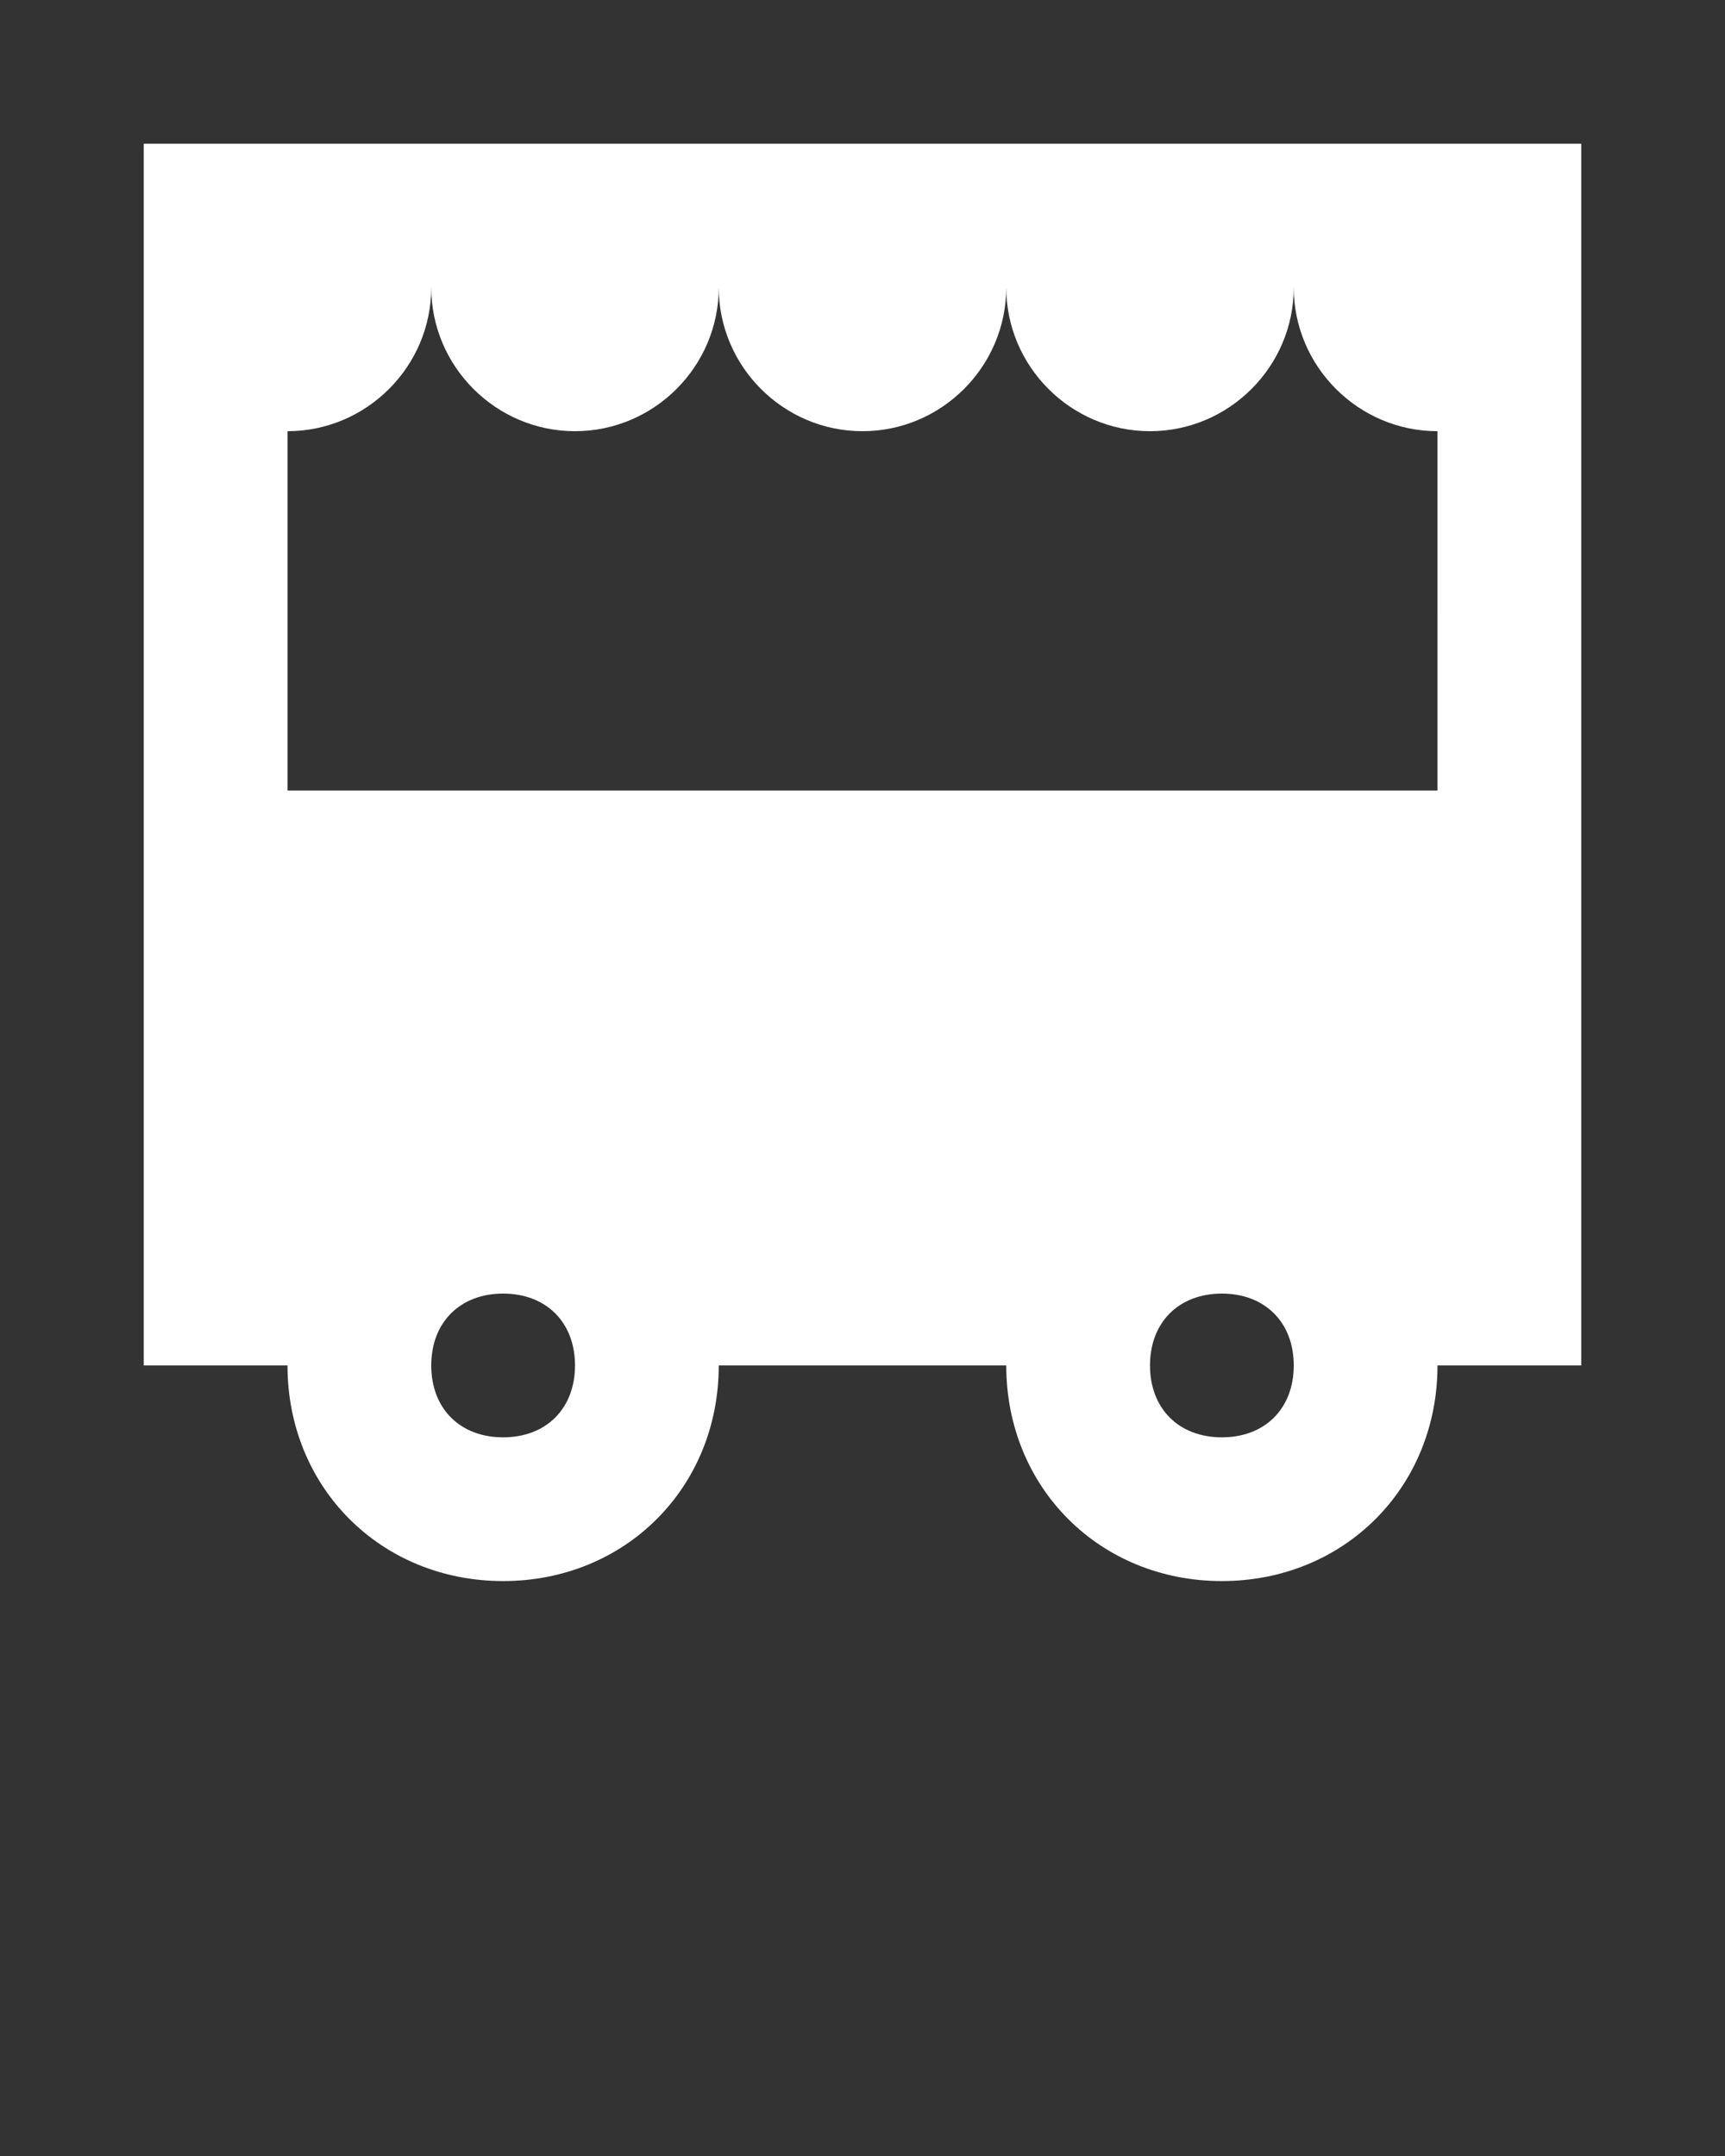 <?xml version="1.0" encoding="UTF-8"?>
<svg xmlns="http://www.w3.org/2000/svg" xmlns:xlink="http://www.w3.org/1999/xlink" version="1.1" x="0px" y="0px" viewBox="0 0 24 30" fill="#FFF" xml:space="preserve">
  <rect x="0" y="0" width="24" height="30" fill="#333333" stroke="none"/>
  <g>
    <path d="M2,2v2c0,0,0,0,0,0l0,15h2c0,1.7,1.3,3,3,3c1.7,0,3-1.3,3-3h4c0,1.7,1.3,3,3,3c1.7,0,3-1.3,3-3h2l0-17H2z M7,20   c-0.6,0-1-0.4-1-1s0.4-1,1-1c0.6,0,1,0.4,1,1S7.6,20,7,20z M17,20c-0.6,0-1-0.4-1-1s0.4-1,1-1c0.6,0,1,0.4,1,1S17.6,20,17,20z    M20,11H4V6c1.1,0,2-0.9,2-2c0,1.1,0.9,2,2,2c1.1,0,2-0.9,2-2c0,1.1,0.9,2,2,2c1.1,0,2-0.9,2-2c0,1.1,0.9,2,2,2c1.1,0,2-0.9,2-2   c0,1.1,0.9,2,2,2h0V11z"></path>
  </g>
</svg>
